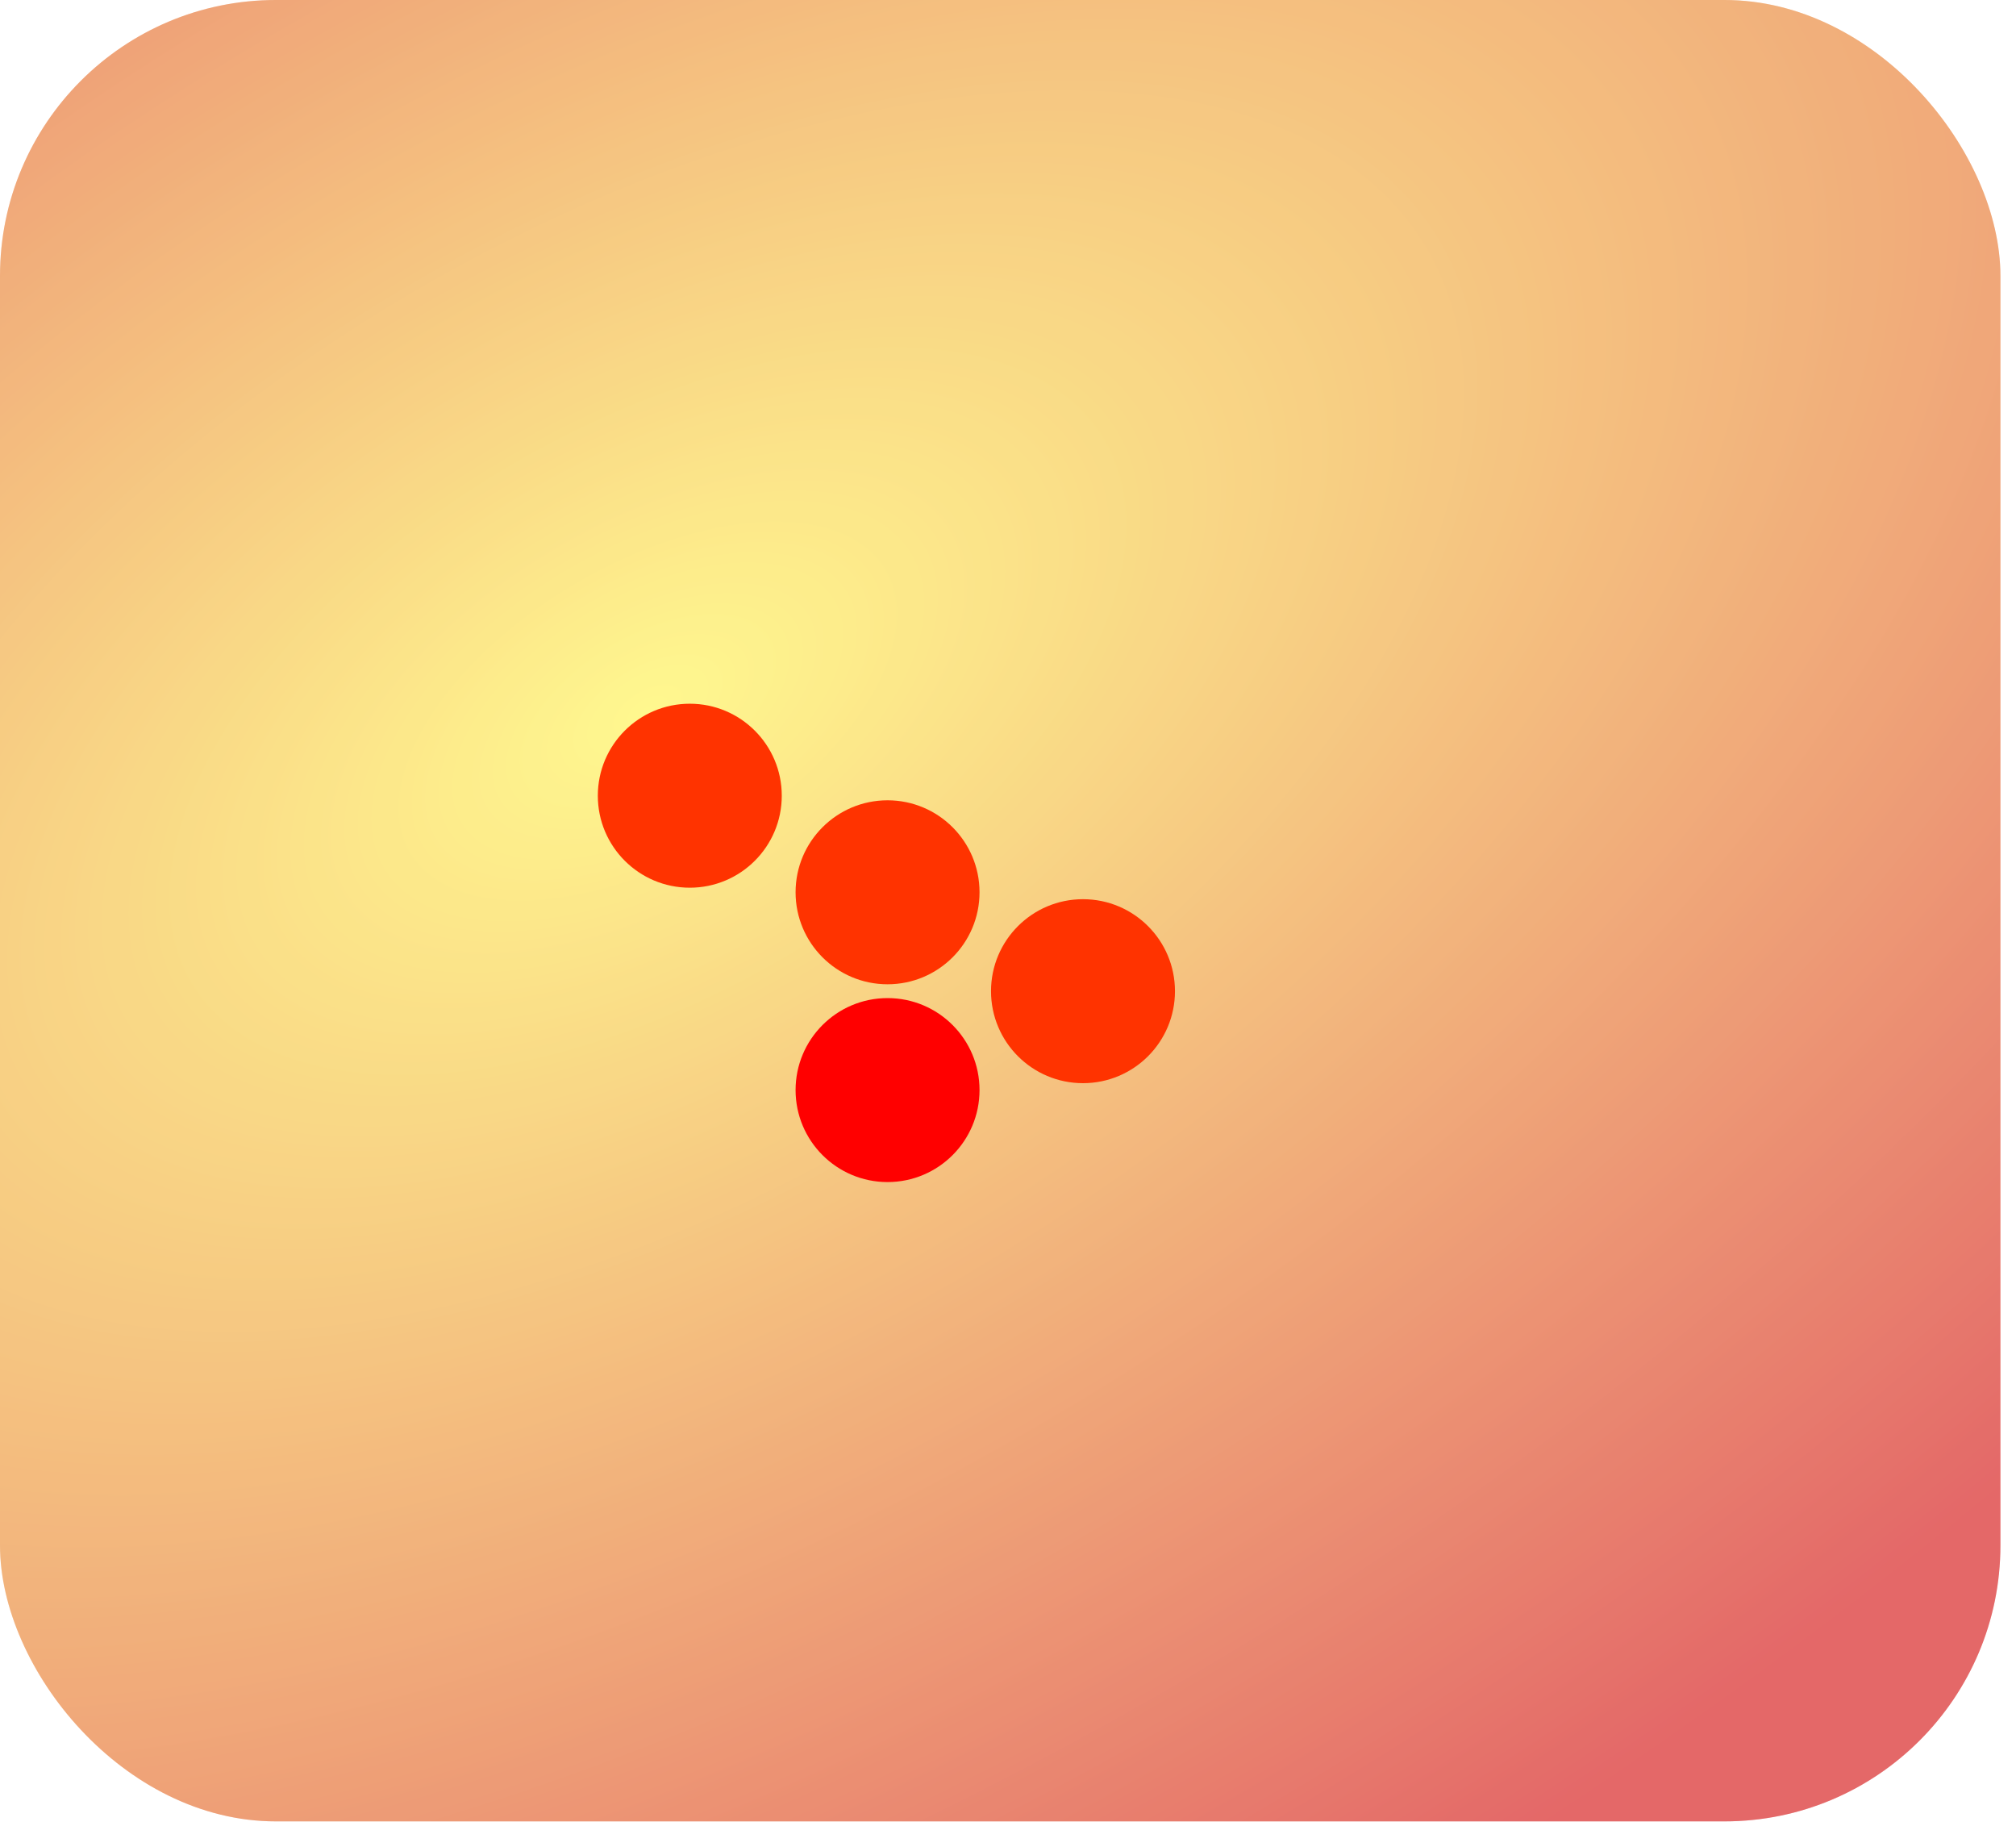 <?xml version="1.0" encoding="utf-8"?>
<svg xmlns="http://www.w3.org/2000/svg" fill="none" height="100%" overflow="visible" preserveAspectRatio="none" style="display: block;" viewBox="0 0 106 96" width="100%">
<g id="Frame 24">
<rect fill="white" height="95.751" rx="14.508" width="105.181"/>
<rect fill="url(#paint0_radial_0_1450)" height="95.751" rx="14.508" width="105.181"/>
<rect fill="url(#pattern0_0_1450)" height="95.751" rx="14.508" width="105.181"/>
<g filter="url(#filter0_g_0_1450)" id="Ellipse 8">
<circle cx="46.667" cy="57.306" fill="#FF0000" r="4.836"/>
</g>
<g filter="url(#filter1_g_0_1450)" id="Ellipse 9">
<path d="M61.779 52.107C61.779 54.778 59.614 56.943 56.943 56.943C54.272 56.943 52.107 54.778 52.107 52.107C52.107 49.436 54.272 47.271 56.943 47.271C59.614 47.271 61.779 49.436 61.779 52.107Z" fill="#FF3300"/>
</g>
<g filter="url(#filter2_g_0_1450)" id="Ellipse 11">
<circle cx="36.269" cy="41.831" fill="#FF3300" r="4.836"/>
</g>
<g filter="url(#filter3_g_0_1450)" id="Ellipse 10">
<circle cx="46.667" cy="46.908" fill="#FF3300" r="4.836"/>
</g>
</g>
<defs>
<filter color-interpolation-filters="sRGB" filterUnits="userSpaceOnUse" height="15.378" id="filter0_g_0_1450" width="15.378" x="38.978" y="49.616">
<feFlood flood-opacity="0" result="BackgroundImageFix"/>
<feBlend in="SourceGraphic" in2="BackgroundImageFix" mode="normal" result="shape"/>
<feTurbulence baseFrequency="8.271 8.271" numOctaves="3" seed="1846" type="fractalNoise"/>
<feDisplacementMap height="100%" in="shape" result="displacedImage" scale="5.706" width="100%" xChannelSelector="R" yChannelSelector="G"/>
<feMerge result="effect1_texture_0_1450">
<feMergeNode in="displacedImage"/>
</feMerge>
</filter>
<filter color-interpolation-filters="sRGB" filterUnits="userSpaceOnUse" height="15.378" id="filter1_g_0_1450" width="15.378" x="49.254" y="44.418">
<feFlood flood-opacity="0" result="BackgroundImageFix"/>
<feBlend in="SourceGraphic" in2="BackgroundImageFix" mode="normal" result="shape"/>
<feTurbulence baseFrequency="8.271 8.271" numOctaves="3" seed="1846" type="fractalNoise"/>
<feDisplacementMap height="100%" in="shape" result="displacedImage" scale="5.706" width="100%" xChannelSelector="R" yChannelSelector="G"/>
<feMerge result="effect1_texture_0_1450">
<feMergeNode in="displacedImage"/>
</feMerge>
</filter>
<filter color-interpolation-filters="sRGB" filterUnits="userSpaceOnUse" height="15.378" id="filter2_g_0_1450" width="15.378" x="28.58" y="34.142">
<feFlood flood-opacity="0" result="BackgroundImageFix"/>
<feBlend in="SourceGraphic" in2="BackgroundImageFix" mode="normal" result="shape"/>
<feTurbulence baseFrequency="8.271 8.271" numOctaves="3" seed="1846" type="fractalNoise"/>
<feDisplacementMap height="100%" in="shape" result="displacedImage" scale="5.706" width="100%" xChannelSelector="R" yChannelSelector="G"/>
<feMerge result="effect1_texture_0_1450">
<feMergeNode in="displacedImage"/>
</feMerge>
</filter>
<filter color-interpolation-filters="sRGB" filterUnits="userSpaceOnUse" height="15.378" id="filter3_g_0_1450" width="15.378" x="38.978" y="39.219">
<feFlood flood-opacity="0" result="BackgroundImageFix"/>
<feBlend in="SourceGraphic" in2="BackgroundImageFix" mode="normal" result="shape"/>
<feTurbulence baseFrequency="8.271 8.271" numOctaves="3" seed="1846" type="fractalNoise"/>
<feDisplacementMap height="100%" in="shape" result="displacedImage" scale="5.706" width="100%" xChannelSelector="R" yChannelSelector="G"/>
<feMerge result="effect1_texture_0_1450">
<feMergeNode in="displacedImage"/>
</feMerge>
</filter>
<radialGradient cx="0" cy="0" gradientTransform="translate(34.106 37.033) rotate(59.365) scale(75.745 137.282)" gradientUnits="userSpaceOnUse" id="paint0_radial_0_1450" r="1">
<stop stop-color="#FFF673"/>
<stop offset="1" stop-color="#DD4343"/>
</radialGradient>
<pattern height="1" id="pattern0_0_1450" patternTransform="matrix(21.085 0 0 10.542 0 0)" patternUnits="userSpaceOnUse" preserveAspectRatio="none" viewBox="0 0 87.2 43.6" width="1">
<use href="#pattern0_0_1450_inner" transform="translate(0 -43.6)"/>
<use href="#pattern0_0_1450_inner" transform="translate(43.6 -21.8)"/>
<g id="pattern0_0_1450_inner">
<circle cx="20" cy="20" fill="white" fill-opacity="0.34" id="Ellipse 6" r="20"/>
</g>
<use href="#pattern0_0_1450_inner" transform="translate(43.6 21.8)"/>
</pattern>
  </defs>
</svg>